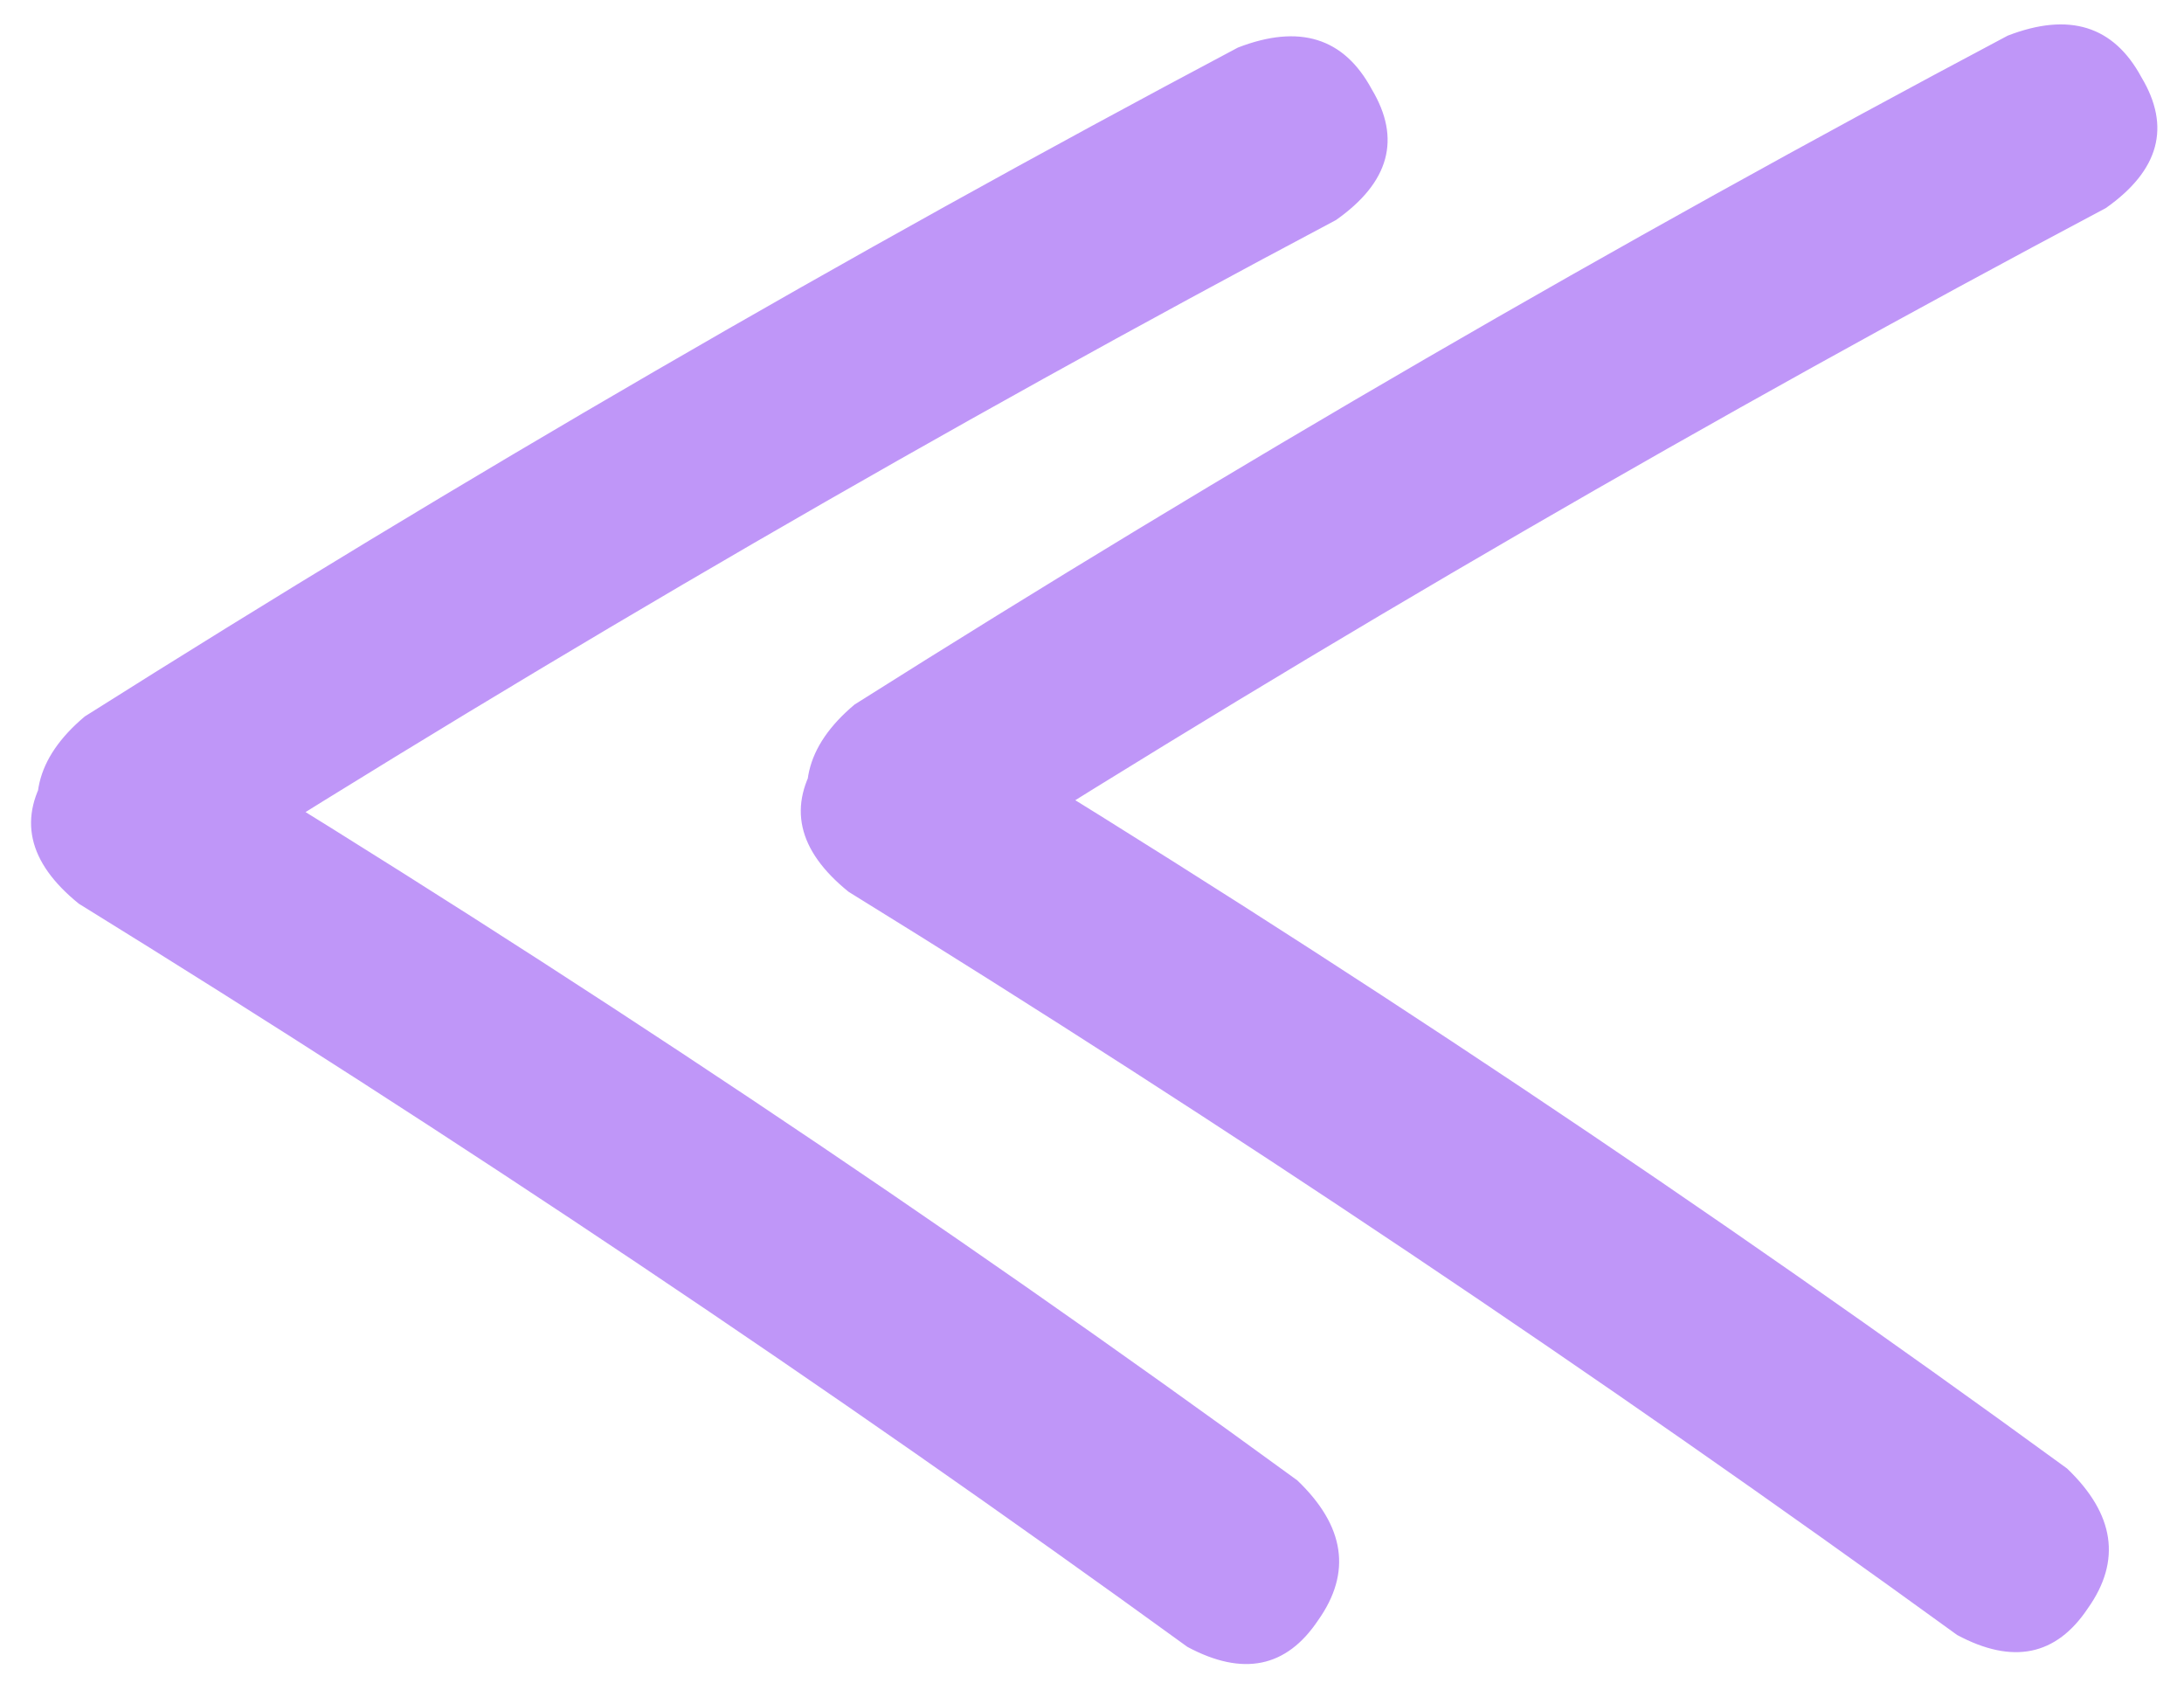 <?xml version="1.0" encoding="UTF-8"?> <svg xmlns="http://www.w3.org/2000/svg" width="61" height="47" viewBox="0 0 61 47" fill="none"> <path d="M5.108 24.819C3.504 25.594 2.286 25.29 1.456 23.906C0.681 22.468 0.986 21.167 2.369 20.005C12.884 13.364 23.619 7.139 34.576 1.328C36.292 0.664 37.537 1.052 38.312 2.49C39.142 3.874 38.81 5.091 37.316 6.143C26.358 11.953 15.623 18.179 5.108 24.819ZM2.203 25.235C0.764 24.072 0.488 22.827 1.373 21.499C2.314 20.171 3.614 19.894 5.275 20.669C15.899 27.144 26.22 34.033 36.236 41.338C37.565 42.611 37.758 43.911 36.818 45.239C35.932 46.568 34.715 46.816 33.165 45.986C23.093 38.682 12.773 31.764 2.203 25.235ZM26.608 24.487C25.003 25.262 23.785 24.958 22.955 23.574C22.18 22.136 22.485 20.835 23.868 19.673C34.383 13.032 45.118 6.807 56.075 0.996C57.791 0.332 59.036 0.72 59.811 2.158C60.641 3.542 60.309 4.759 58.815 5.811C47.858 11.621 37.122 17.847 26.608 24.487ZM23.702 24.902C22.263 23.74 21.987 22.495 22.872 21.167C23.813 19.839 25.113 19.562 26.773 20.337C37.398 26.812 47.719 33.701 57.735 41.006C59.064 42.279 59.257 43.579 58.316 44.907C57.431 46.236 56.214 46.484 54.664 45.654C44.593 38.35 34.272 31.432 23.702 24.902Z" fill="#BF96F8"></path> </svg> 